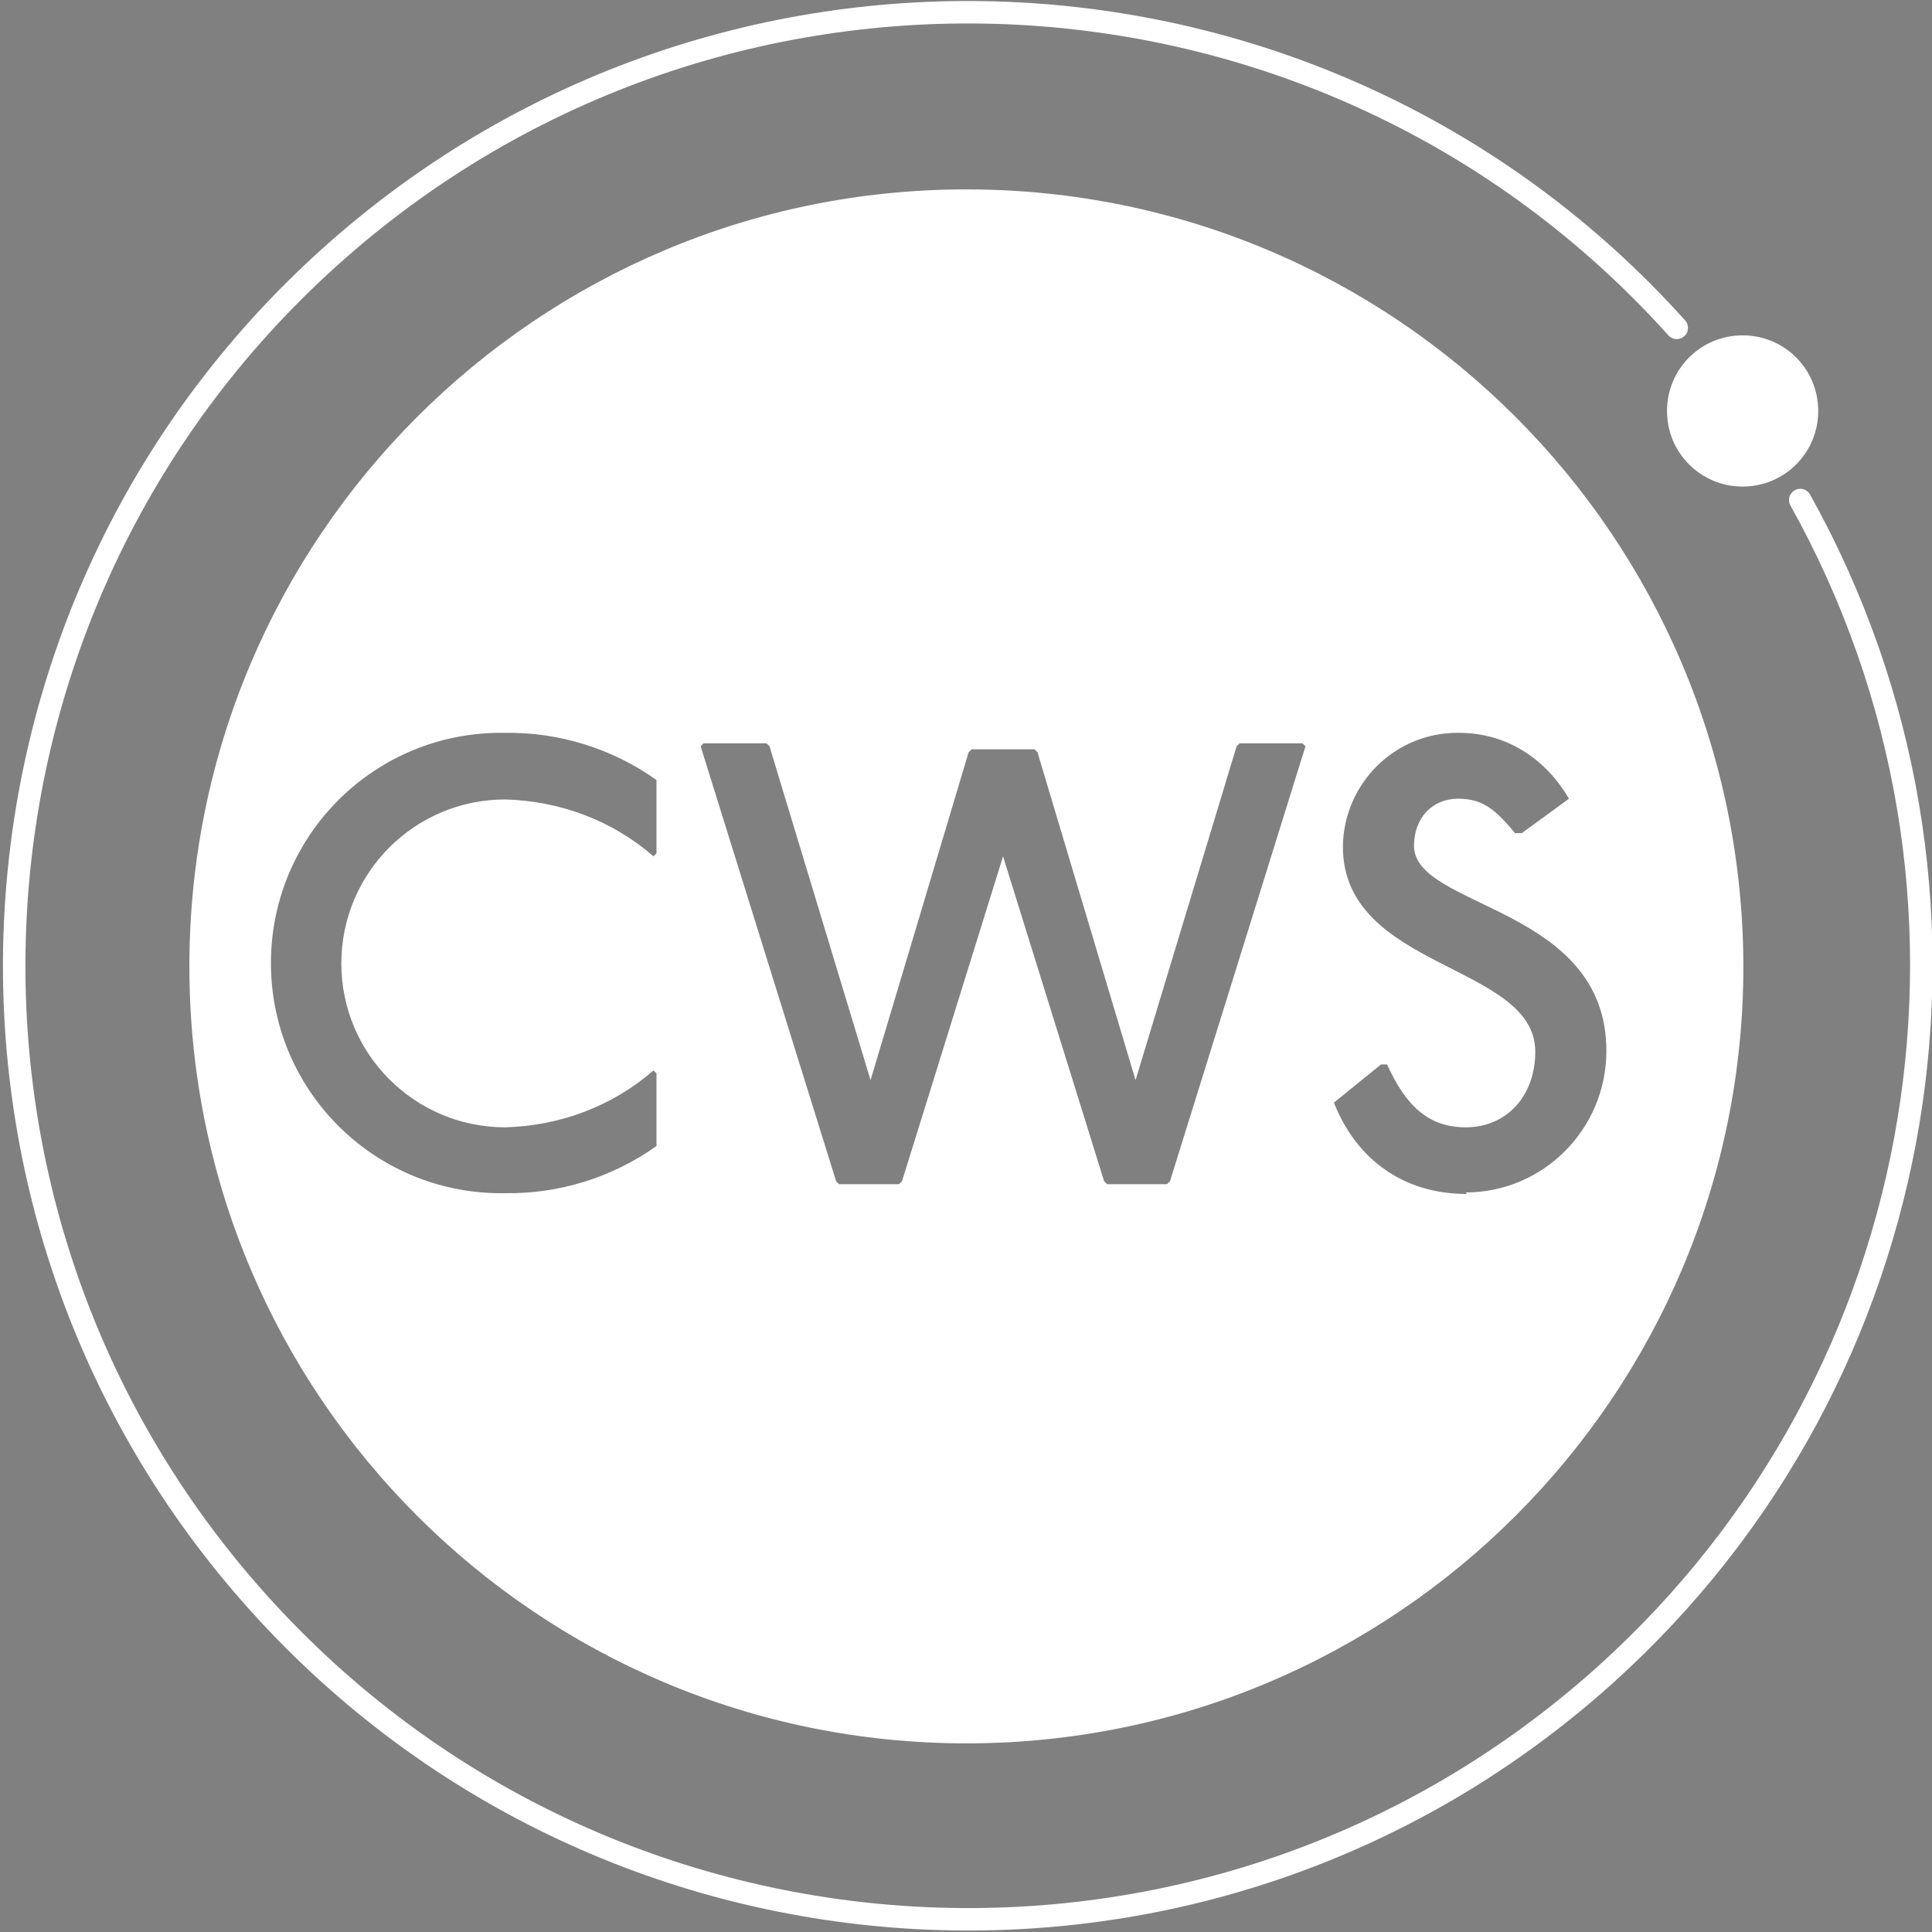 <?xml version="1.0" encoding="utf-8"?>
<!-- Generator: Adobe Illustrator 25.4.1, SVG Export Plug-In . SVG Version: 6.00 Build 0)  -->
<svg version="1.1" id="Layer_1" xmlns="http://www.w3.org/2000/svg" xmlns:xlink="http://www.w3.org/1999/xlink" x="0px" y="0px"
	 viewBox="0 0 258.1 258.1" enable-background="new 0 0 258.1 258.1" xml:space="preserve">
<rect x="0" y="0" width="258.1" height="258.1" fill="#808080" stroke="none"/>
<g id="Layer_2_00000132063842854588469800000012027425911630722997_">
	<g id="Layer_1-2">
		<path fill="none" stroke="#000000" stroke-width="3" stroke-miterlimit="10" d="M227.4,47.8c3.7,4.5,7.1,9.2,10.2,14.2"/>
		<path fill="#FFFFFF" d="M232.8,63.5c-4.7,0-8.6-3.8-8.6-8.6c0-4.7,3.8-8.6,8.6-8.6s8.6,3.8,8.6,8.6c0,0,0,0,0,0
			C241.4,59.6,237.6,63.5,232.8,63.5z"/>
		<path fill="#FFFFFF" d="M232.8,47.8c3.9,0,7.1,3.2,7.1,7.1c0,3.9-3.2,7.1-7.1,7.1c-3.9,0-7.1-3.2-7.1-7.1v0
			C225.7,51,228.9,47.8,232.8,47.8C232.8,47.8,232.8,47.8,232.8,47.8 M232.8,44.8c-5.6,0-10.1,4.5-10.1,10.1S227.2,65,232.8,65
			c5.6,0,10.1-4.5,10.1-10.1c0,0,0,0,0,0C242.9,49.3,238.4,44.8,232.8,44.8z"/>
		<path fill="none" stroke="#FFFFFF" stroke-width="3" stroke-linecap="round" stroke-miterlimit="10" d="M224,43.8
			C177-8.5,96.4-12.7,44.1,34.3s-56.6,127.6-9.5,179.9s127.6,56.6,179.9,9.5c44.2-39.8,55-104.9,26-156.9"/>
		<path fill="#FFFFFF" d="M129.1,25.3c-57.3,0-103.8,46.5-103.8,103.8s46.5,103.8,103.8,103.8s103.8-46.5,103.8-103.8l0,0
			C232.8,71.7,186.4,25.3,129.1,25.3z M87.7,114l-0.4,0.4c-5.5-4.8-12.5-7.4-19.8-7.6c-12.1,0-21.9,9.8-21.9,21.9
			c0,12.1,9.8,21.9,21.9,21.9c7.3-0.2,14.3-2.8,19.8-7.6l0.4,0.4v9.7c-5.9,4.2-13,6.4-20.2,6.3c-17,0.3-31-13.2-31.3-30.2
			s13.2-31,30.2-31.3c0.4,0,0.7,0,1.1,0c7.2-0.1,14.3,2.1,20.2,6.3V114z M156.3,157.8l-0.4,0.4h-8l-0.4-0.4L134,114.4l-13.5,43.4
			l-0.4,0.4h-8l-0.4-0.4L93.6,99.7l0.4-0.4h8.4l0.4,0.4l13.5,44.6l13.1-43.8l0.4-0.4h8.4l0.4,0.4l13.1,43.8l13.5-44.6l0.4-0.4h8.4
			l0.4,0.4L156.3,157.8z M195.9,159.5c-8.4,0-14.7-4.6-17.7-12.2l6.3-5.1h0.8c2.5,5.5,5.5,8.4,10.5,8.4c5.5,0,9.3-4.2,9.3-10.1
			c0-11.8-25.7-10.9-25.7-27.4c0.1-8.4,6.9-15.2,15.3-15.2c0.1,0,0.2,0,0.2,0c6.7,0,11.8,3.8,14.7,8.8l-6.3,4.6h-0.9
			c-2.5-3-4.2-4.6-7.6-4.6s-5.9,2.5-5.9,6.3c0,8.4,25.7,8,25.7,27.4c0,10.4-8.4,18.9-18.8,18.9C196,159.5,196,159.5,195.9,159.5z"/>
	</g>
</g>
</svg>
